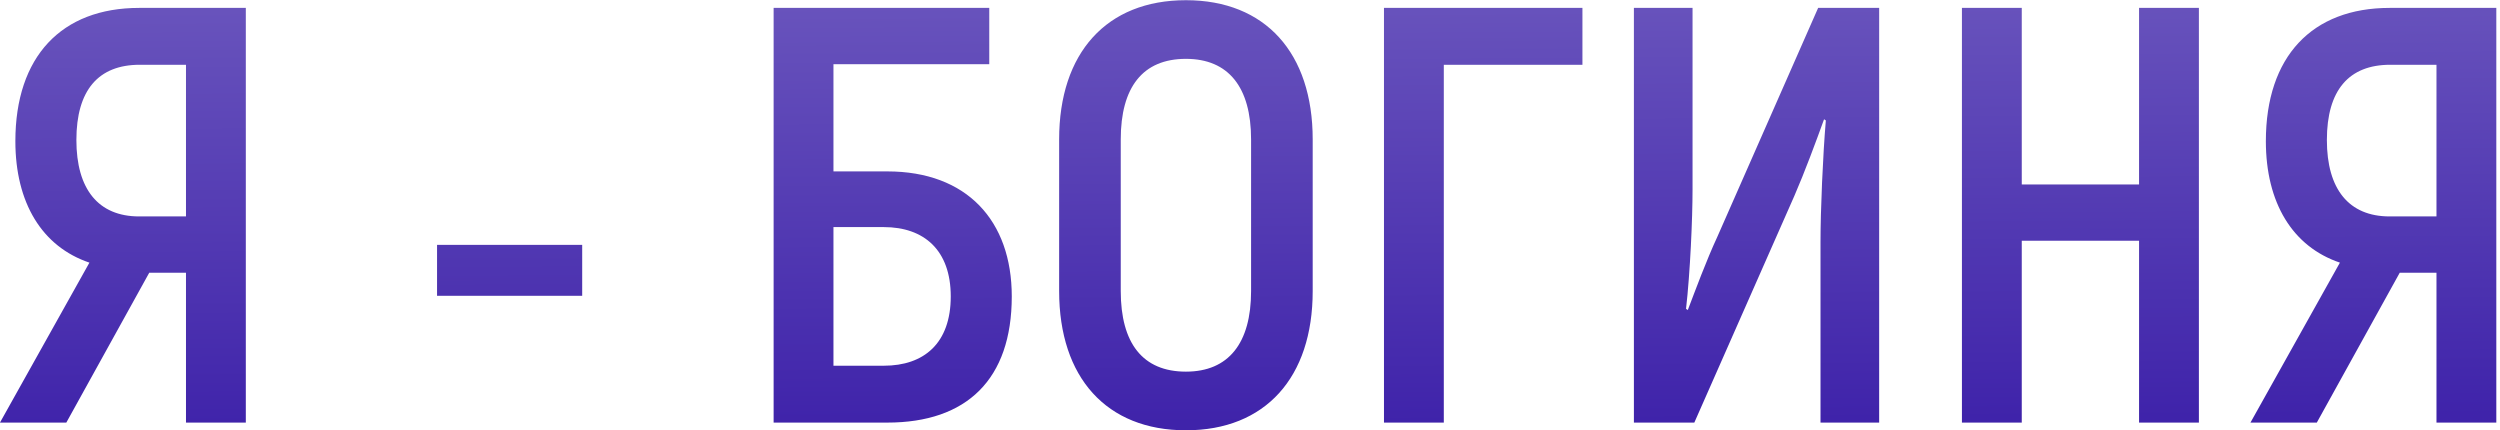 <?xml version="1.0" encoding="UTF-8"?> <svg xmlns="http://www.w3.org/2000/svg" width="633" height="109" viewBox="0 0 633 109" fill="none"><path d="M-0.009 107L22.641 66.5C10.641 62.45 3.891 51.35 3.891 35.75C3.891 14.3 15.591 2 35.241 2H62.241V107H47.091V69.05H37.791L16.791 107H-0.009ZM35.241 54.8H47.091V16.4H35.391C24.891 16.4 19.341 22.85 19.341 35.45C19.341 47.9 24.891 54.8 35.241 54.8ZM110.661 74.9V62H147.411V74.9H110.661ZM195.881 107V2H250.481V16.25H211.031V43.4H224.681C244.781 43.4 256.181 55.85 256.181 75.05C256.181 96.05 244.781 107 224.681 107H195.881ZM211.031 92.6H223.781C233.981 92.6 240.731 86.9 240.731 75.05C240.731 63.35 233.981 57.5 223.781 57.5H211.031V92.6ZM300.274 108.95C280.174 108.95 268.174 95.6 268.174 73.7V35.3C268.174 13.4 280.174 0.05 300.274 0.05C320.374 0.05 332.374 13.4 332.374 35.3V73.7C332.374 95.6 320.374 108.95 300.274 108.95ZM300.274 94.1C311.074 94.1 316.774 86.9 316.774 73.7V35.3C316.774 22.1 311.074 14.9 300.274 14.9C289.324 14.9 283.774 22.1 283.774 35.3V73.7C283.774 86.9 289.324 94.1 300.274 94.1ZM400.672 2V16.4H365.572V107H350.422V2H400.672ZM413.703 107V2H428.553V47.9C428.553 55.4 427.953 69.05 426.903 78.2L427.353 78.5C429.303 73.4 432.003 66.05 434.853 59.9L460.353 2H475.803V107H460.953V61.25C460.953 53.3 461.553 39.2 462.303 30.5L461.853 30.2C459.903 35.6 456.903 43.7 454.353 49.55L429.003 107H413.703ZM541.61 2H556.76V107H541.61V60.95H511.91V107H496.76V2H511.91V46.7H541.61V2ZM569.816 107L592.466 66.5C580.466 62.45 573.716 51.35 573.716 35.75C573.716 14.3 585.416 2 605.066 2H632.066V107H616.916V69.05H607.616L586.616 107H569.816ZM605.066 54.8H616.916V16.4H605.216C594.716 16.4 589.166 22.85 589.166 35.45C589.166 47.9 594.716 54.8 605.066 54.8Z" fill="url(#paint0_linear_395_505)"></path><defs><linearGradient id="paint0_linear_395_505" x1="320" y1="-45.856" x2="321.06" y2="107.259" gradientUnits="userSpaceOnUse"><stop stop-color="#7A68C4"></stop><stop offset="1" stop-color="#3F23AA"></stop></linearGradient></defs></svg> 
